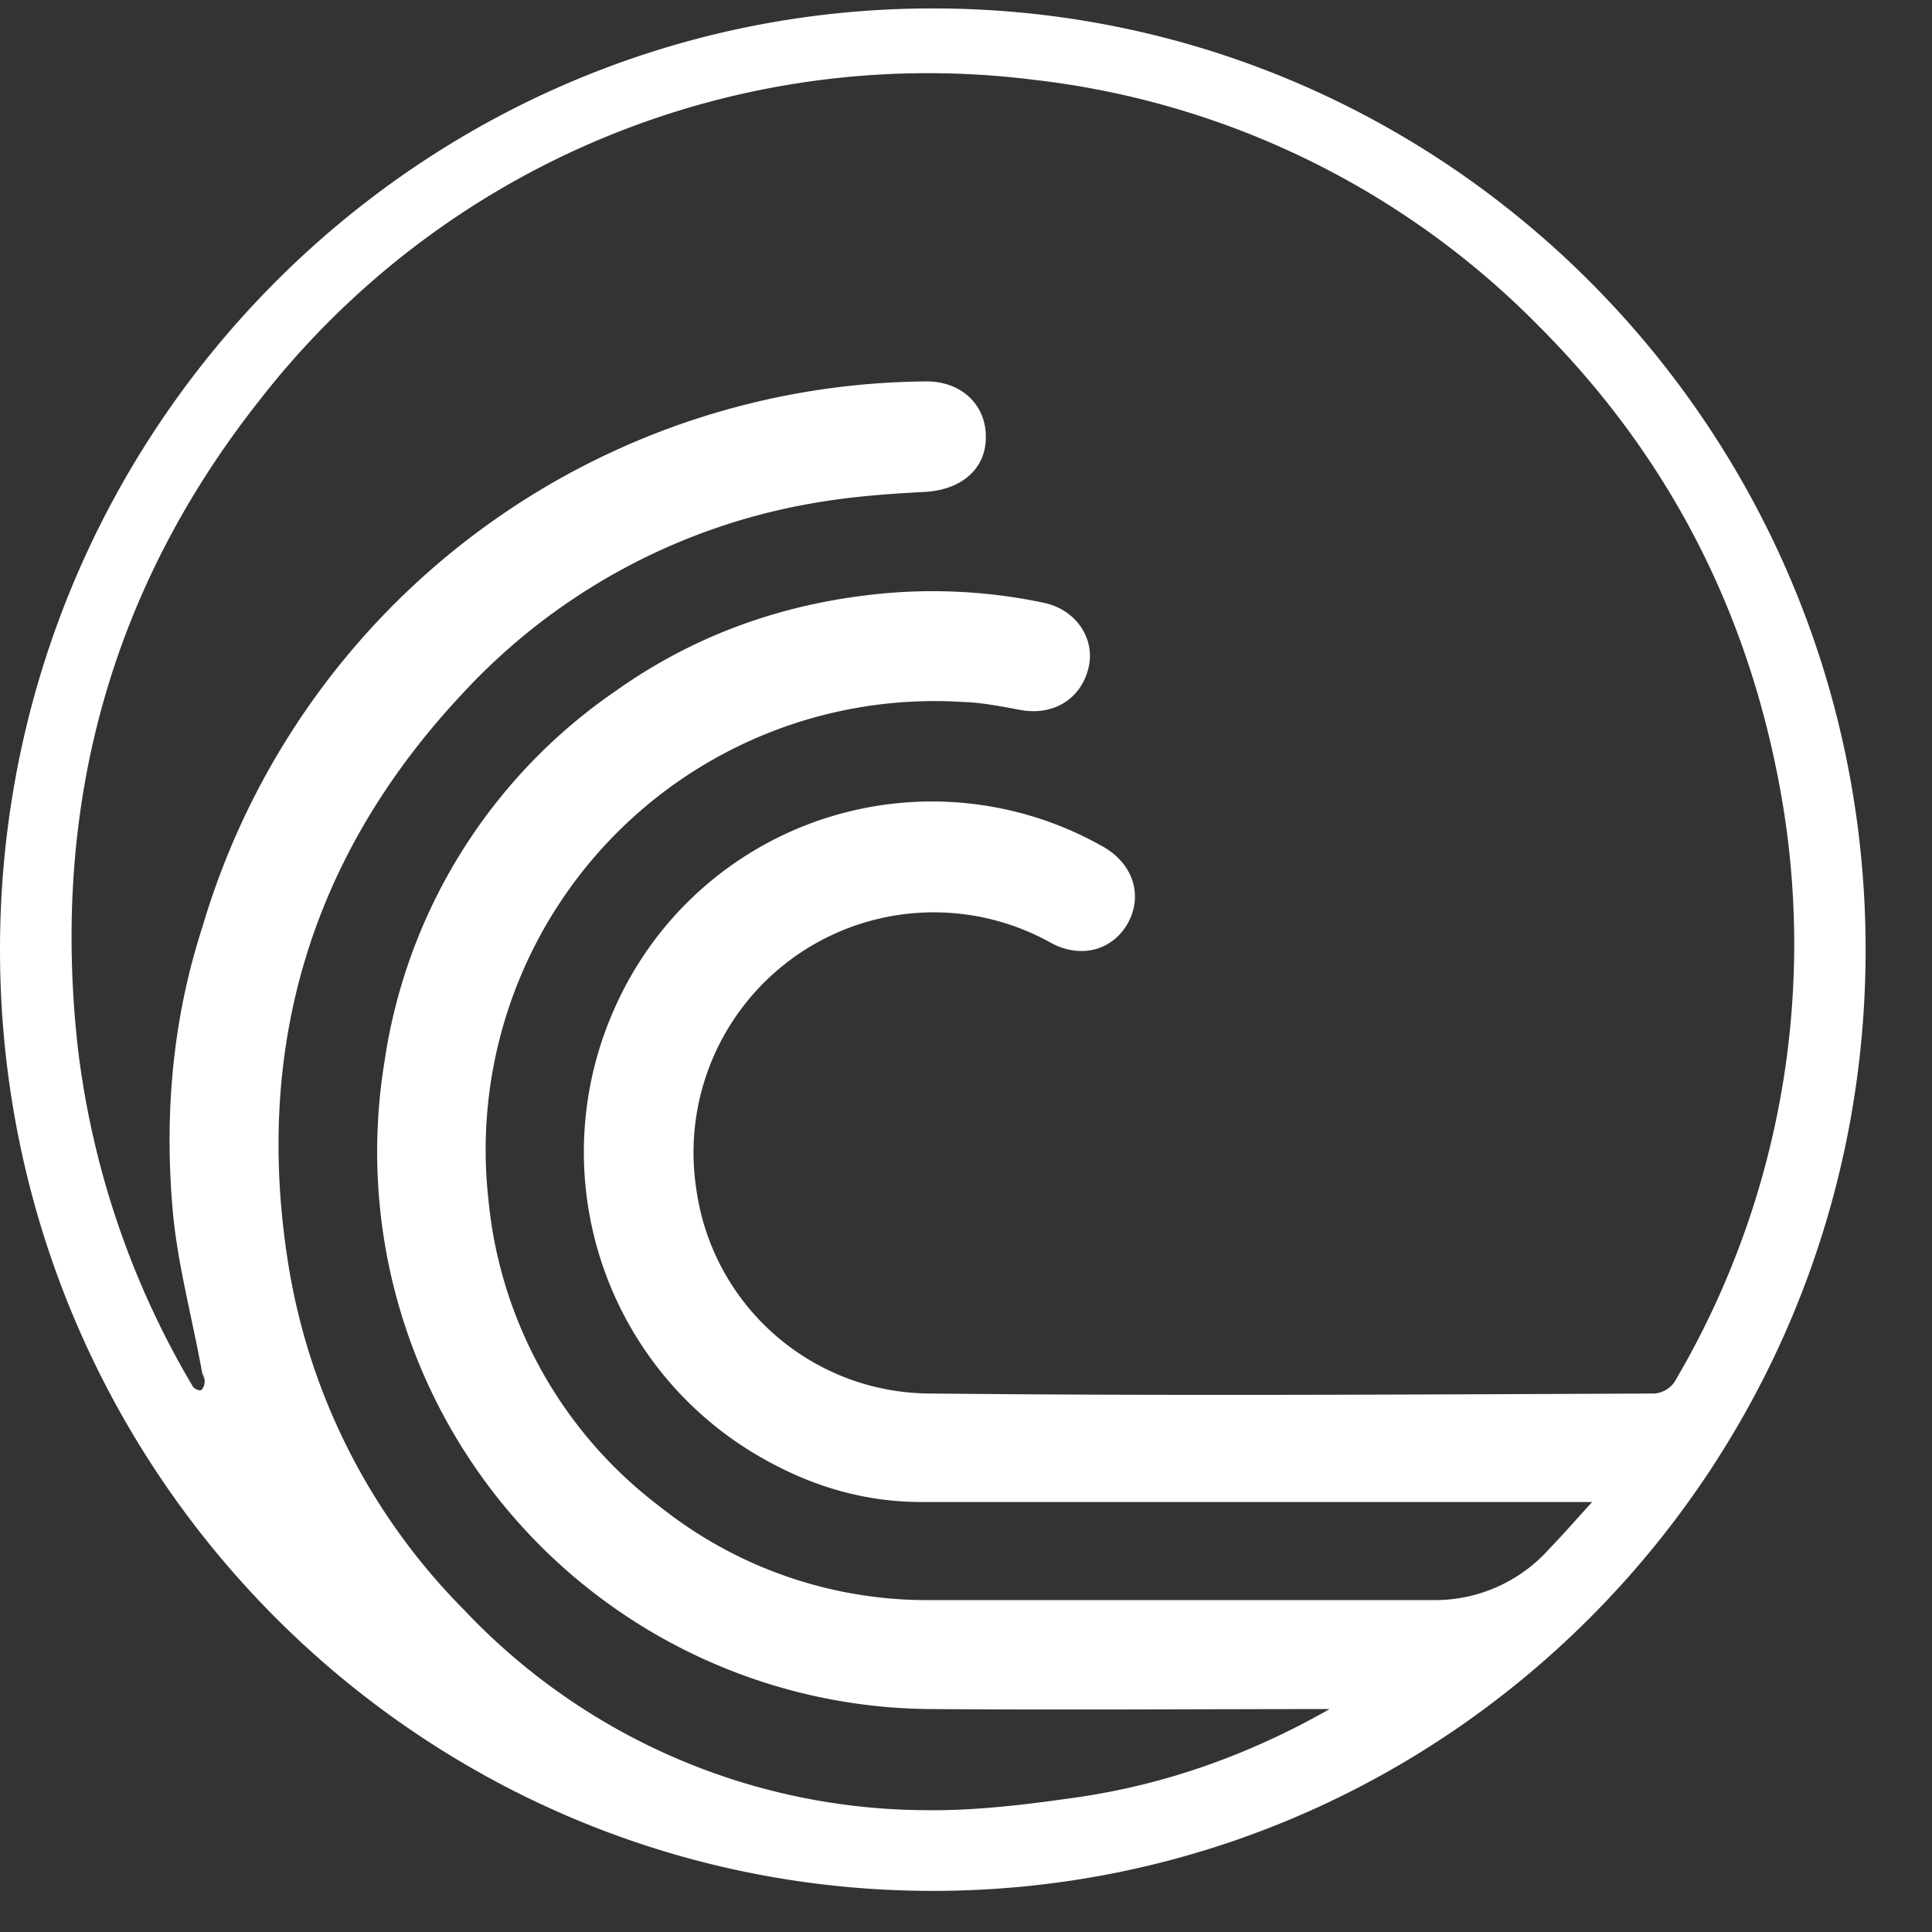 <svg width="39" height="39" fill="none" xmlns="http://www.w3.org/2000/svg"><rect width="100%" height="100%" fill="#333333" stroke="none"/><path d="M18.83.17C8.43.17 0 8.68 0 19.17c0 10.5 8.43 19 18.83 19 10.4 0 18.83-8.5 18.83-19 0-10.49-8.43-19-18.83-19zM33.8 27.9a.55.55 0 0 1-.4.23c-4.87.02-9.73.05-14.6 0a4.78 4.78 0 0 1-4.74-4.1 4.85 4.85 0 0 1 7.15-5c.6.33 1.25.16 1.56-.4.3-.55.11-1.17-.47-1.52a7 7 0 0 0-9.86 3.17 7.1 7.1 0 0 0 3.16 9.27c.94.5 1.94.77 3 .77H32.14c-.32.35-.59.66-.87.95a3.09 3.09 0 0 1-2.35 1.03H18.78a8.65 8.65 0 0 1-5.45-1.88 8.81 8.81 0 0 1-3.47-6.2 9.06 9.06 0 0 1 9.57-10.05c.39.01.78.09 1.16.16.68.13 1.25-.23 1.39-.88.12-.57-.26-1.14-.9-1.28a10.87 10.87 0 0 0-3.14-.2c-2 .17-3.85.8-5.5 1.97a11.01 11.01 0 0 0-4.68 7.5A11.25 11.25 0 0 0 18.84 34.5c2.67.02 5.33 0 8 0-1.6.91-3.29 1.52-5.09 1.78-1.04.15-2.1.28-3.14.26a12.88 12.88 0 0 1-9.24-4.04 12.76 12.76 0 0 1-3.55-6.98c-.7-4.38.46-8.24 3.48-11.48a12.51 12.51 0 0 1 7.04-3.87c.77-.14 1.55-.2 2.33-.24.73-.04 1.24-.46 1.23-1.12 0-.65-.51-1.13-1.24-1.11a15.35 15.35 0 0 0-14.57 11c-.6 1.84-.77 3.74-.61 5.66.09 1.12.4 2.23.6 3.35.02.06.06.12.05.19 0 .05-.03.14-.07.16-.04.02-.12-.02-.16-.06a17.42 17.42 0 0 1-2.33-6.86c-.54-4.87.66-9.27 3.7-13.1a17.09 17.09 0 0 1 15.59-6.43 17 17 0 0 1 10.2 4.97c2.6 2.6 4.22 5.73 4.88 9.38A17.37 17.37 0 0 1 33.8 27.9z" fill="#fff"/></svg>